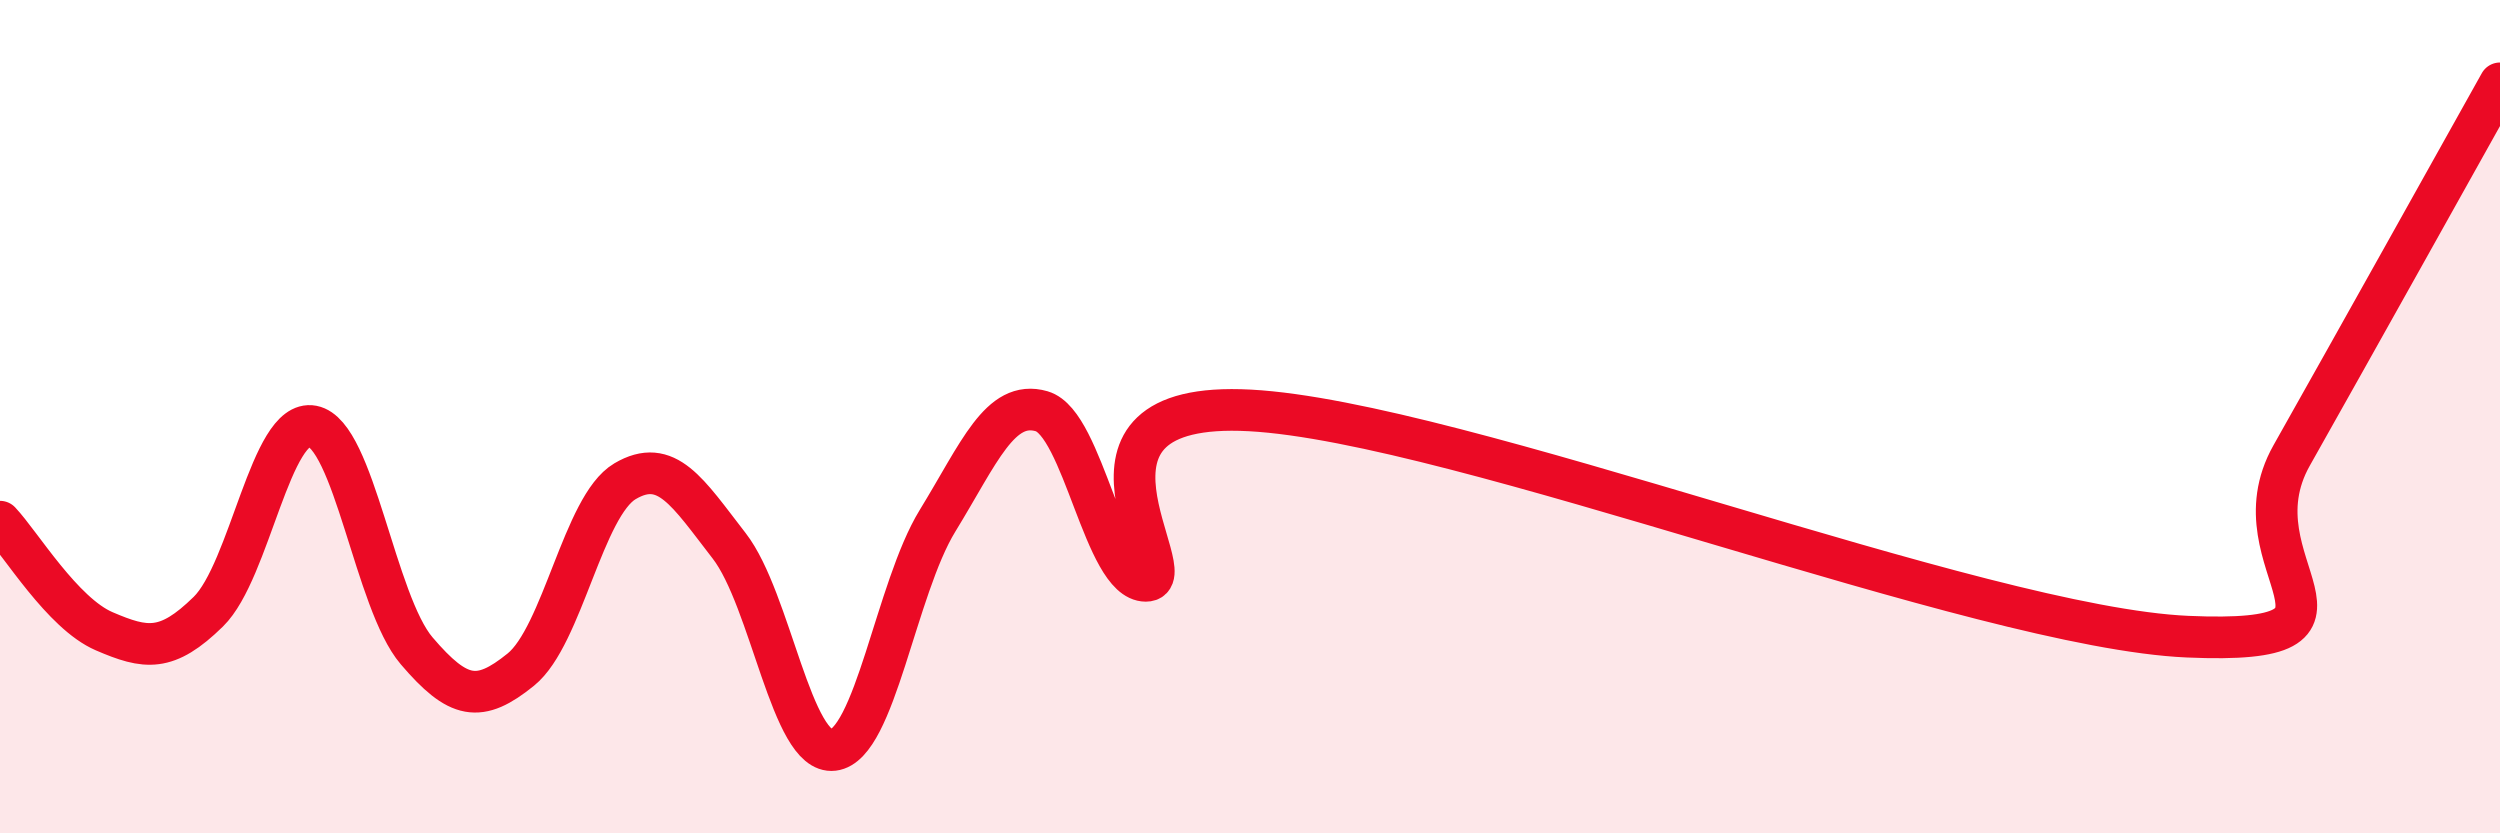 
    <svg width="60" height="20" viewBox="0 0 60 20" xmlns="http://www.w3.org/2000/svg">
      <path
        d="M 0,12.52 C 0.5,13.05 1.5,14.72 2.5,15.15 C 3.5,15.58 4,15.66 5,14.68 C 6,13.7 6.5,10.04 7.5,10.23 C 8.5,10.42 9,14.45 10,15.62 C 11,16.79 11.5,16.88 12.5,16.07 C 13.5,15.26 14,12.14 15,11.55 C 16,10.96 16.5,11.81 17.5,13.1 C 18.5,14.39 19,18.12 20,18 C 21,17.88 21.5,14.13 22.5,12.5 C 23.5,10.87 24,9.58 25,9.87 C 26,10.16 26.5,13.94 27.5,13.94 C 28.5,13.94 25,9.58 30,9.85 C 35,10.12 47.5,15.06 52.5,15.28 C 57.5,15.5 53.5,13.59 55,10.93 C 56.5,8.27 59,3.79 60,2L60 20L0 20Z"
        fill="#EB0A25"
        opacity="0.1"
        stroke-linecap="round"
        stroke-linejoin="round"
      />
      <path
        d="M 0,12.52 C 0.5,13.05 1.5,14.72 2.5,15.15 C 3.5,15.58 4,15.66 5,14.68 C 6,13.7 6.5,10.04 7.5,10.23 C 8.5,10.42 9,14.45 10,15.62 C 11,16.79 11.5,16.88 12.5,16.07 C 13.5,15.26 14,12.14 15,11.55 C 16,10.96 16.5,11.81 17.5,13.1 C 18.5,14.39 19,18.12 20,18 C 21,17.88 21.5,14.13 22.5,12.5 C 23.5,10.87 24,9.58 25,9.87 C 26,10.16 26.5,13.94 27.5,13.94 C 28.5,13.94 25,9.58 30,9.85 C 35,10.12 47.5,15.06 52.5,15.28 C 57.5,15.5 53.5,13.59 55,10.93 C 56.5,8.27 59,3.79 60,2"
        stroke="#EB0A25"
        stroke-width="1"
        fill="none"
        stroke-linecap="round"
        stroke-linejoin="round"
      />
    </svg>
  